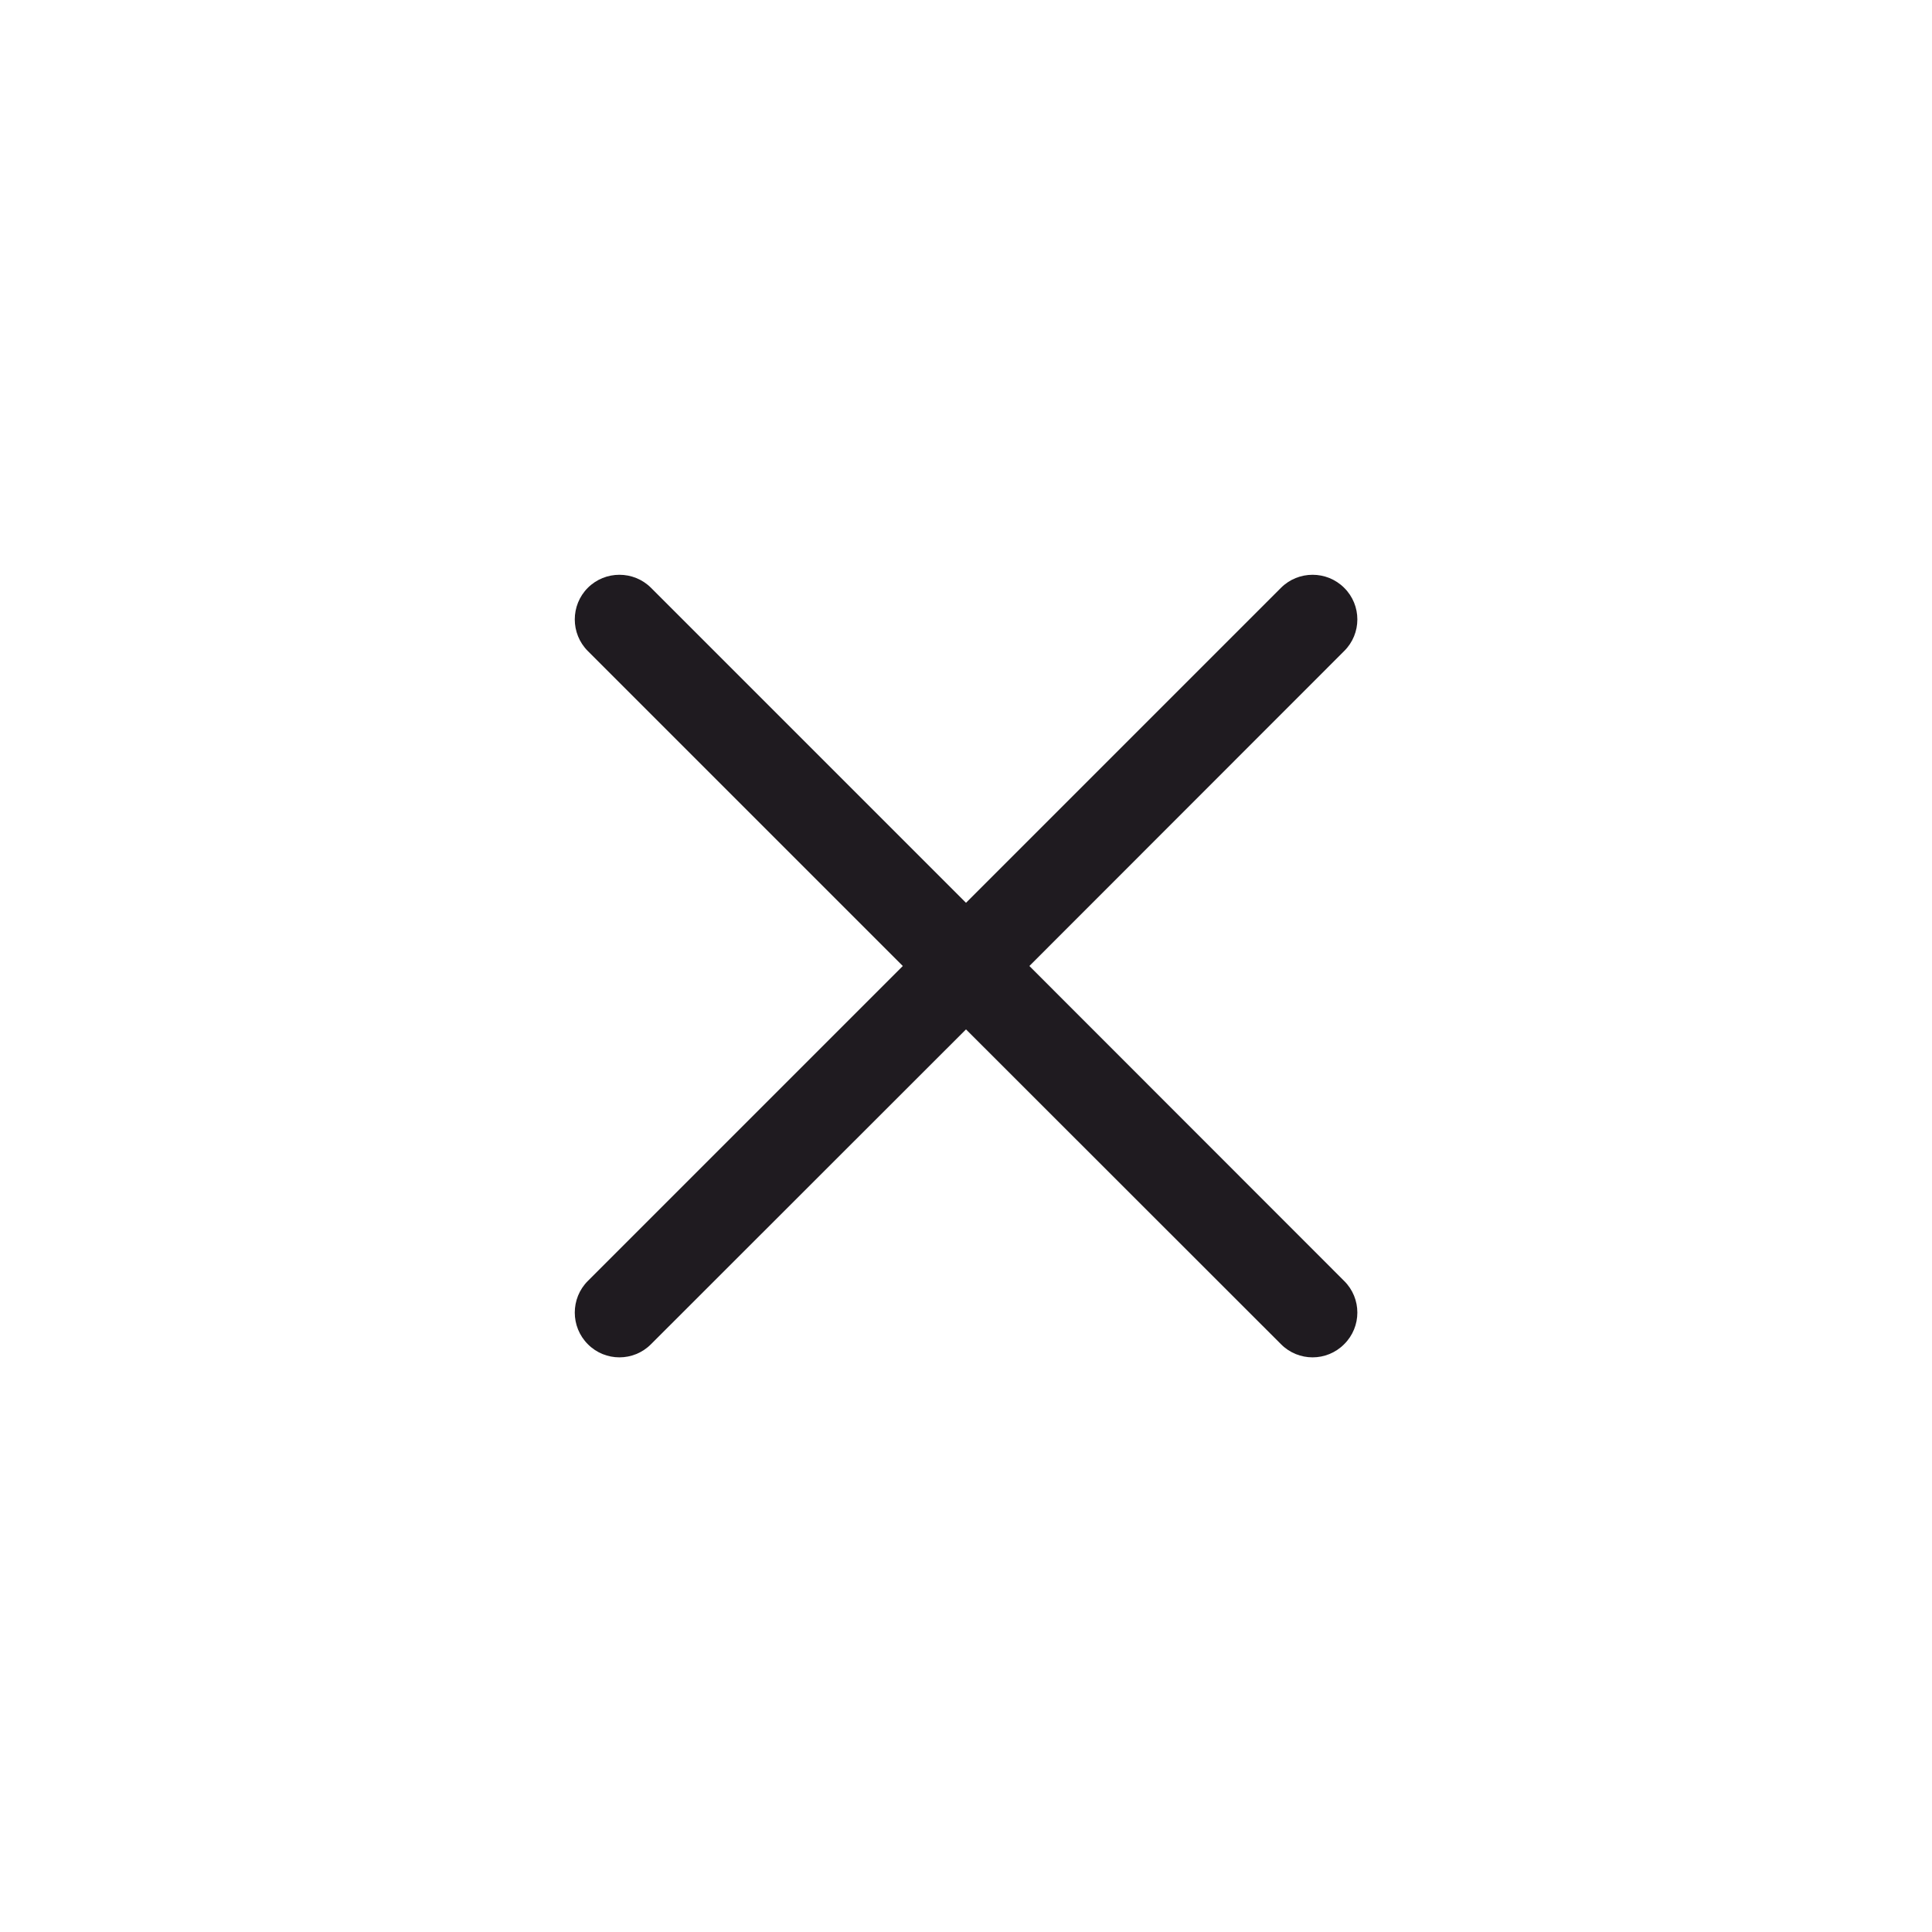 <?xml version="1.0" encoding="UTF-8"?>
<!DOCTYPE svg PUBLIC "-//W3C//DTD SVG 1.1//EN" "http://www.w3.org/Graphics/SVG/1.1/DTD/svg11.dtd">
<!-- Creator: CorelDRAW X7 -->
<svg xmlns="http://www.w3.org/2000/svg" xml:space="preserve" width="132.696mm" height="132.696mm" version="1.1" style="shape-rendering:geometricPrecision; text-rendering:geometricPrecision; image-rendering:optimizeQuality; fill-rule:evenodd; clip-rule:evenodd"
viewBox="0 0 11004 11004"
 xmlns:xlink="http://www.w3.org/1999/xlink">
 <defs>
  <style type="text/css">
   <![CDATA[
    .fil0 {fill:none}
    .fil1 {fill:#1F1B20}
   ]]>
  </style>
 </defs>
 <g id="Слой_x0020_1">
  <rect class="fil0" width="11004" height="11004" rx="627" ry="627"/>
  <path class="fil1" d="M3348 3348c99,-99 261,-99 360,0l1794 1794 1794 -1794c99,-99 261,-99 360,0 100,99 100,261 0,360l-1793 1794 1793 1794c100,99 100,261 0,360 -99,100 -261,100 -360,0l-1794 -1793 -1794 1793c-99,100 -261,100 -360,0 -99,-99 -99,-261 0,-360l1794 -1794 -1794 -1794c-99,-99 -99,-261 0,-360z"/>
 </g>
</svg>
